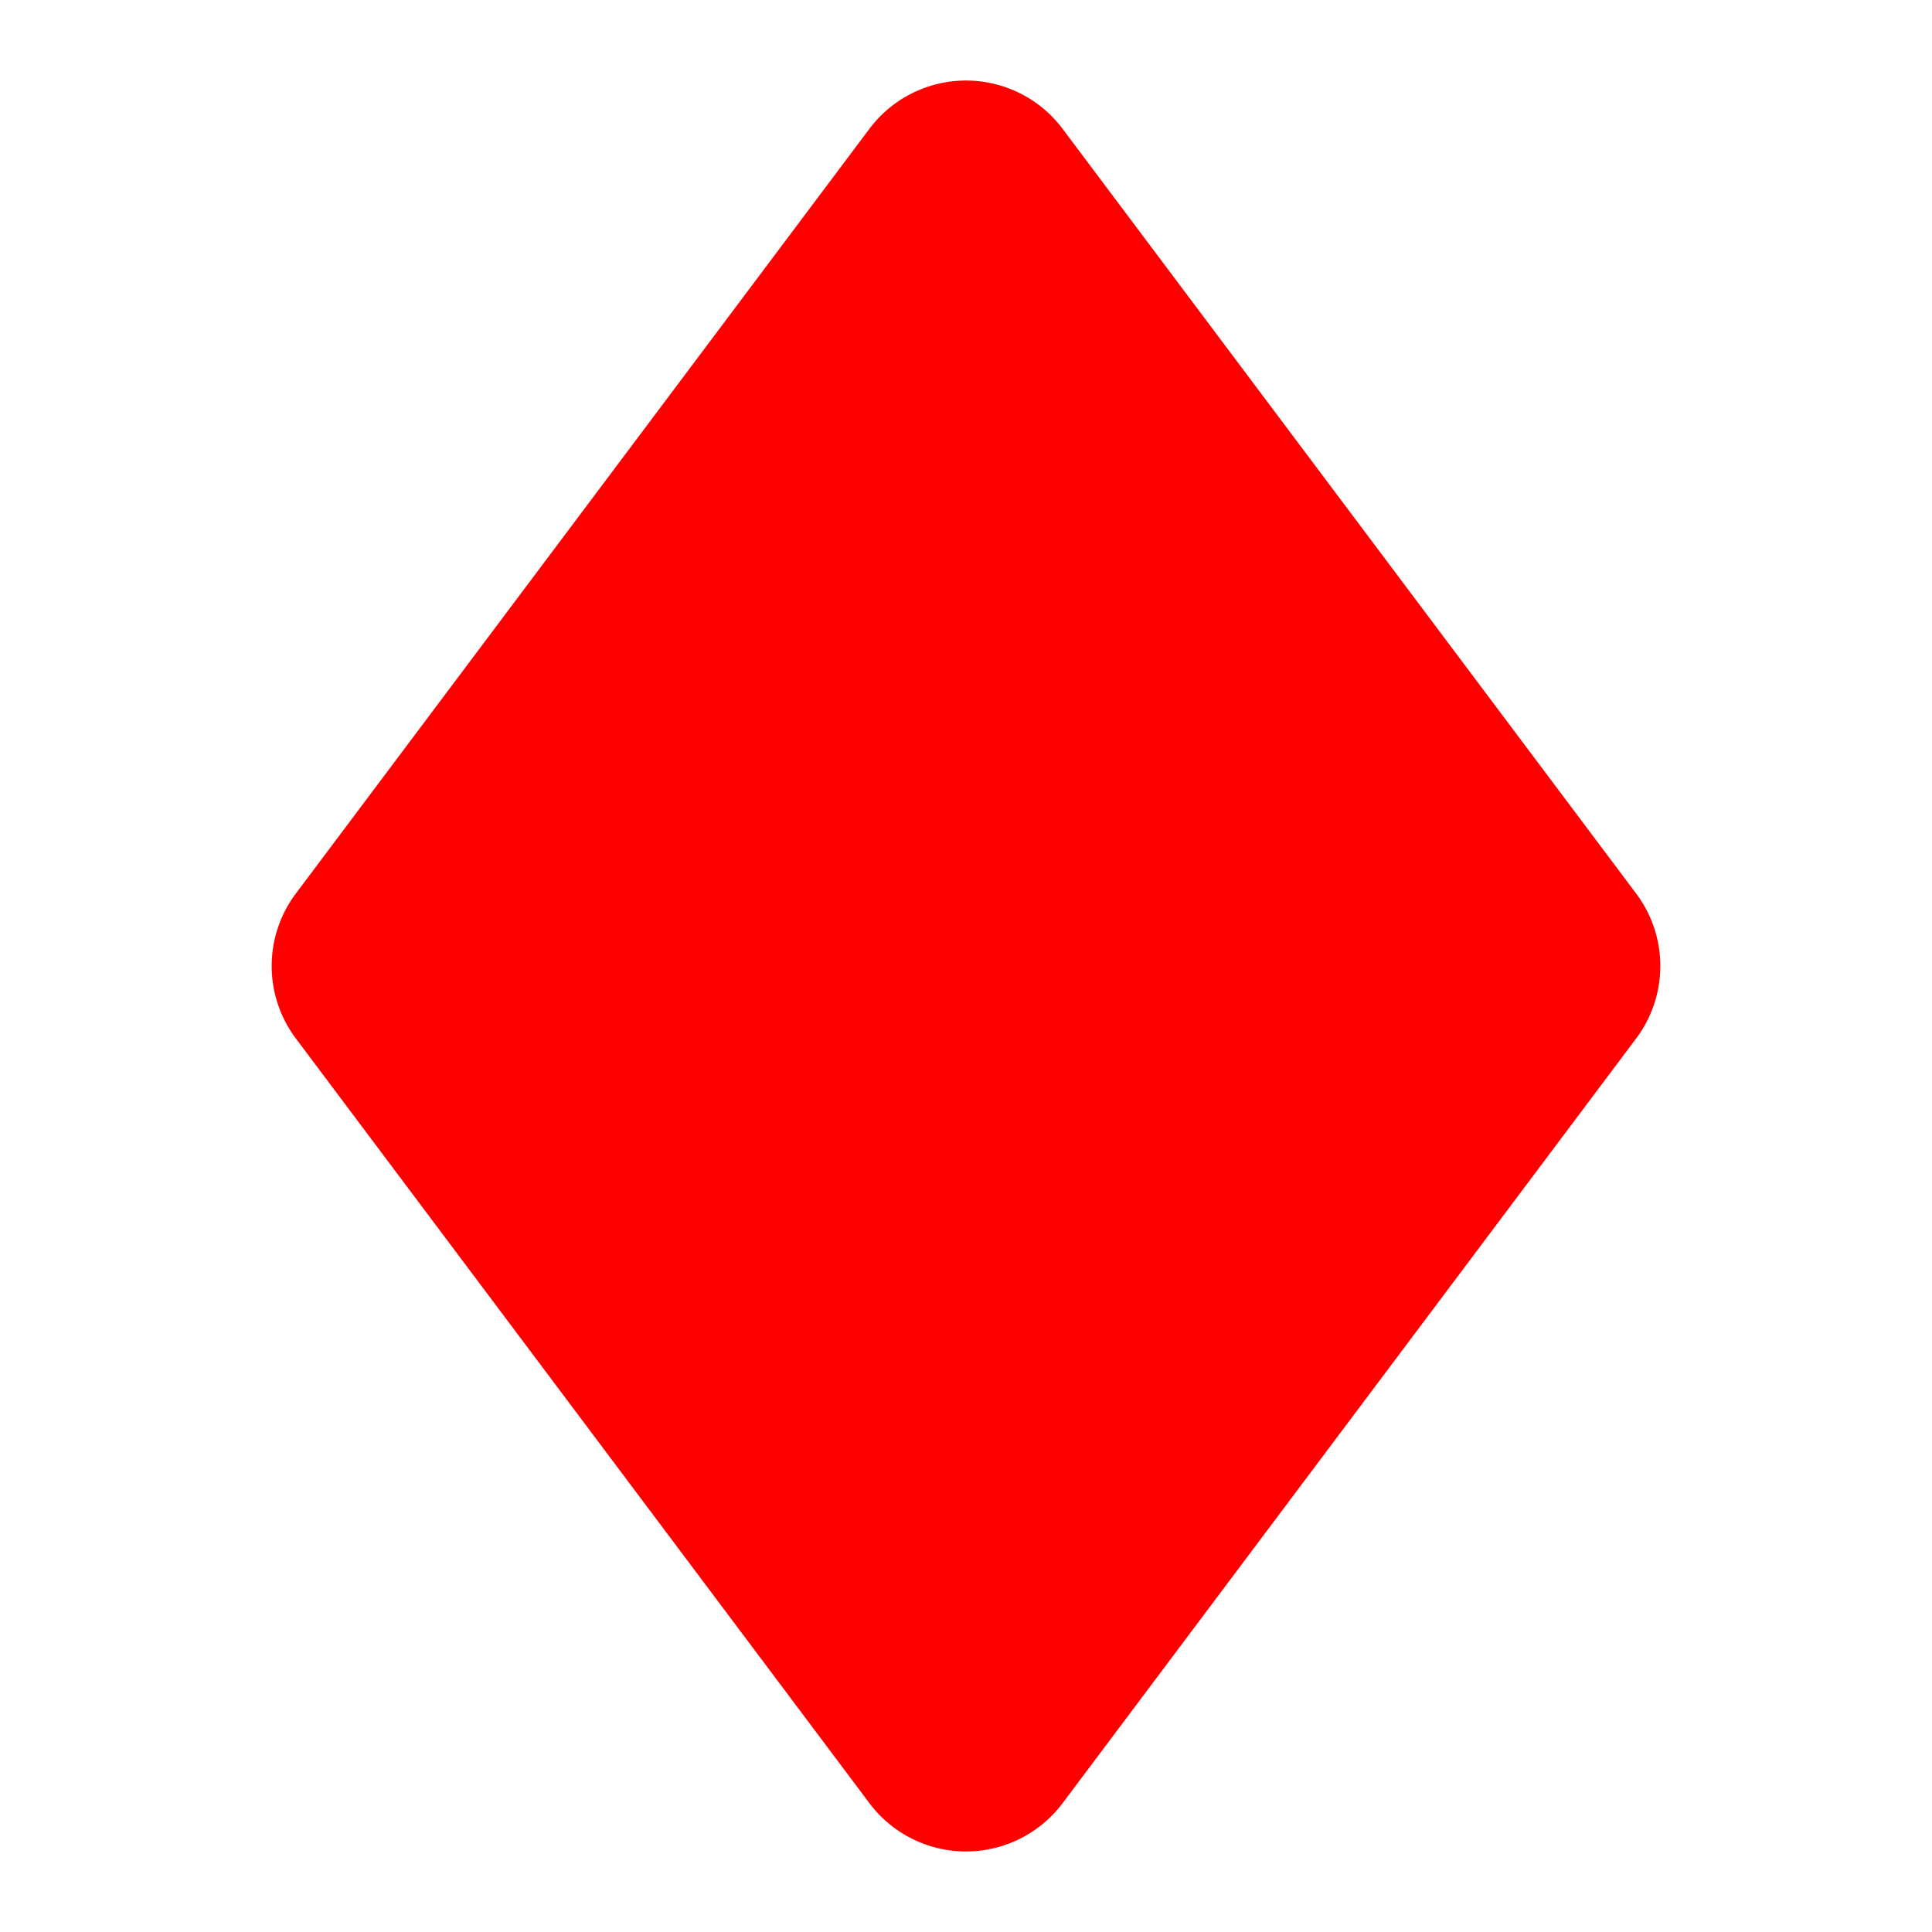 <svg style="color: rgb(165, 29, 45);" xmlns="http://www.w3.org/2000/svg" width="100" height="100" fill="currentColor" class="bi bi-suit-diamond-fill" viewBox="0 0 16 16"> <path d="M2.45 7.4 7.2 1.067a1 1 0 0 1 1.6 0L13.55 7.4a1 1 0 0 1 0 1.2L8.8 14.933a1 1 0 0 1-1.6 0L2.45 8.6a1 1 0 0 1 0-1.2z" fill="red"></path> </svg>